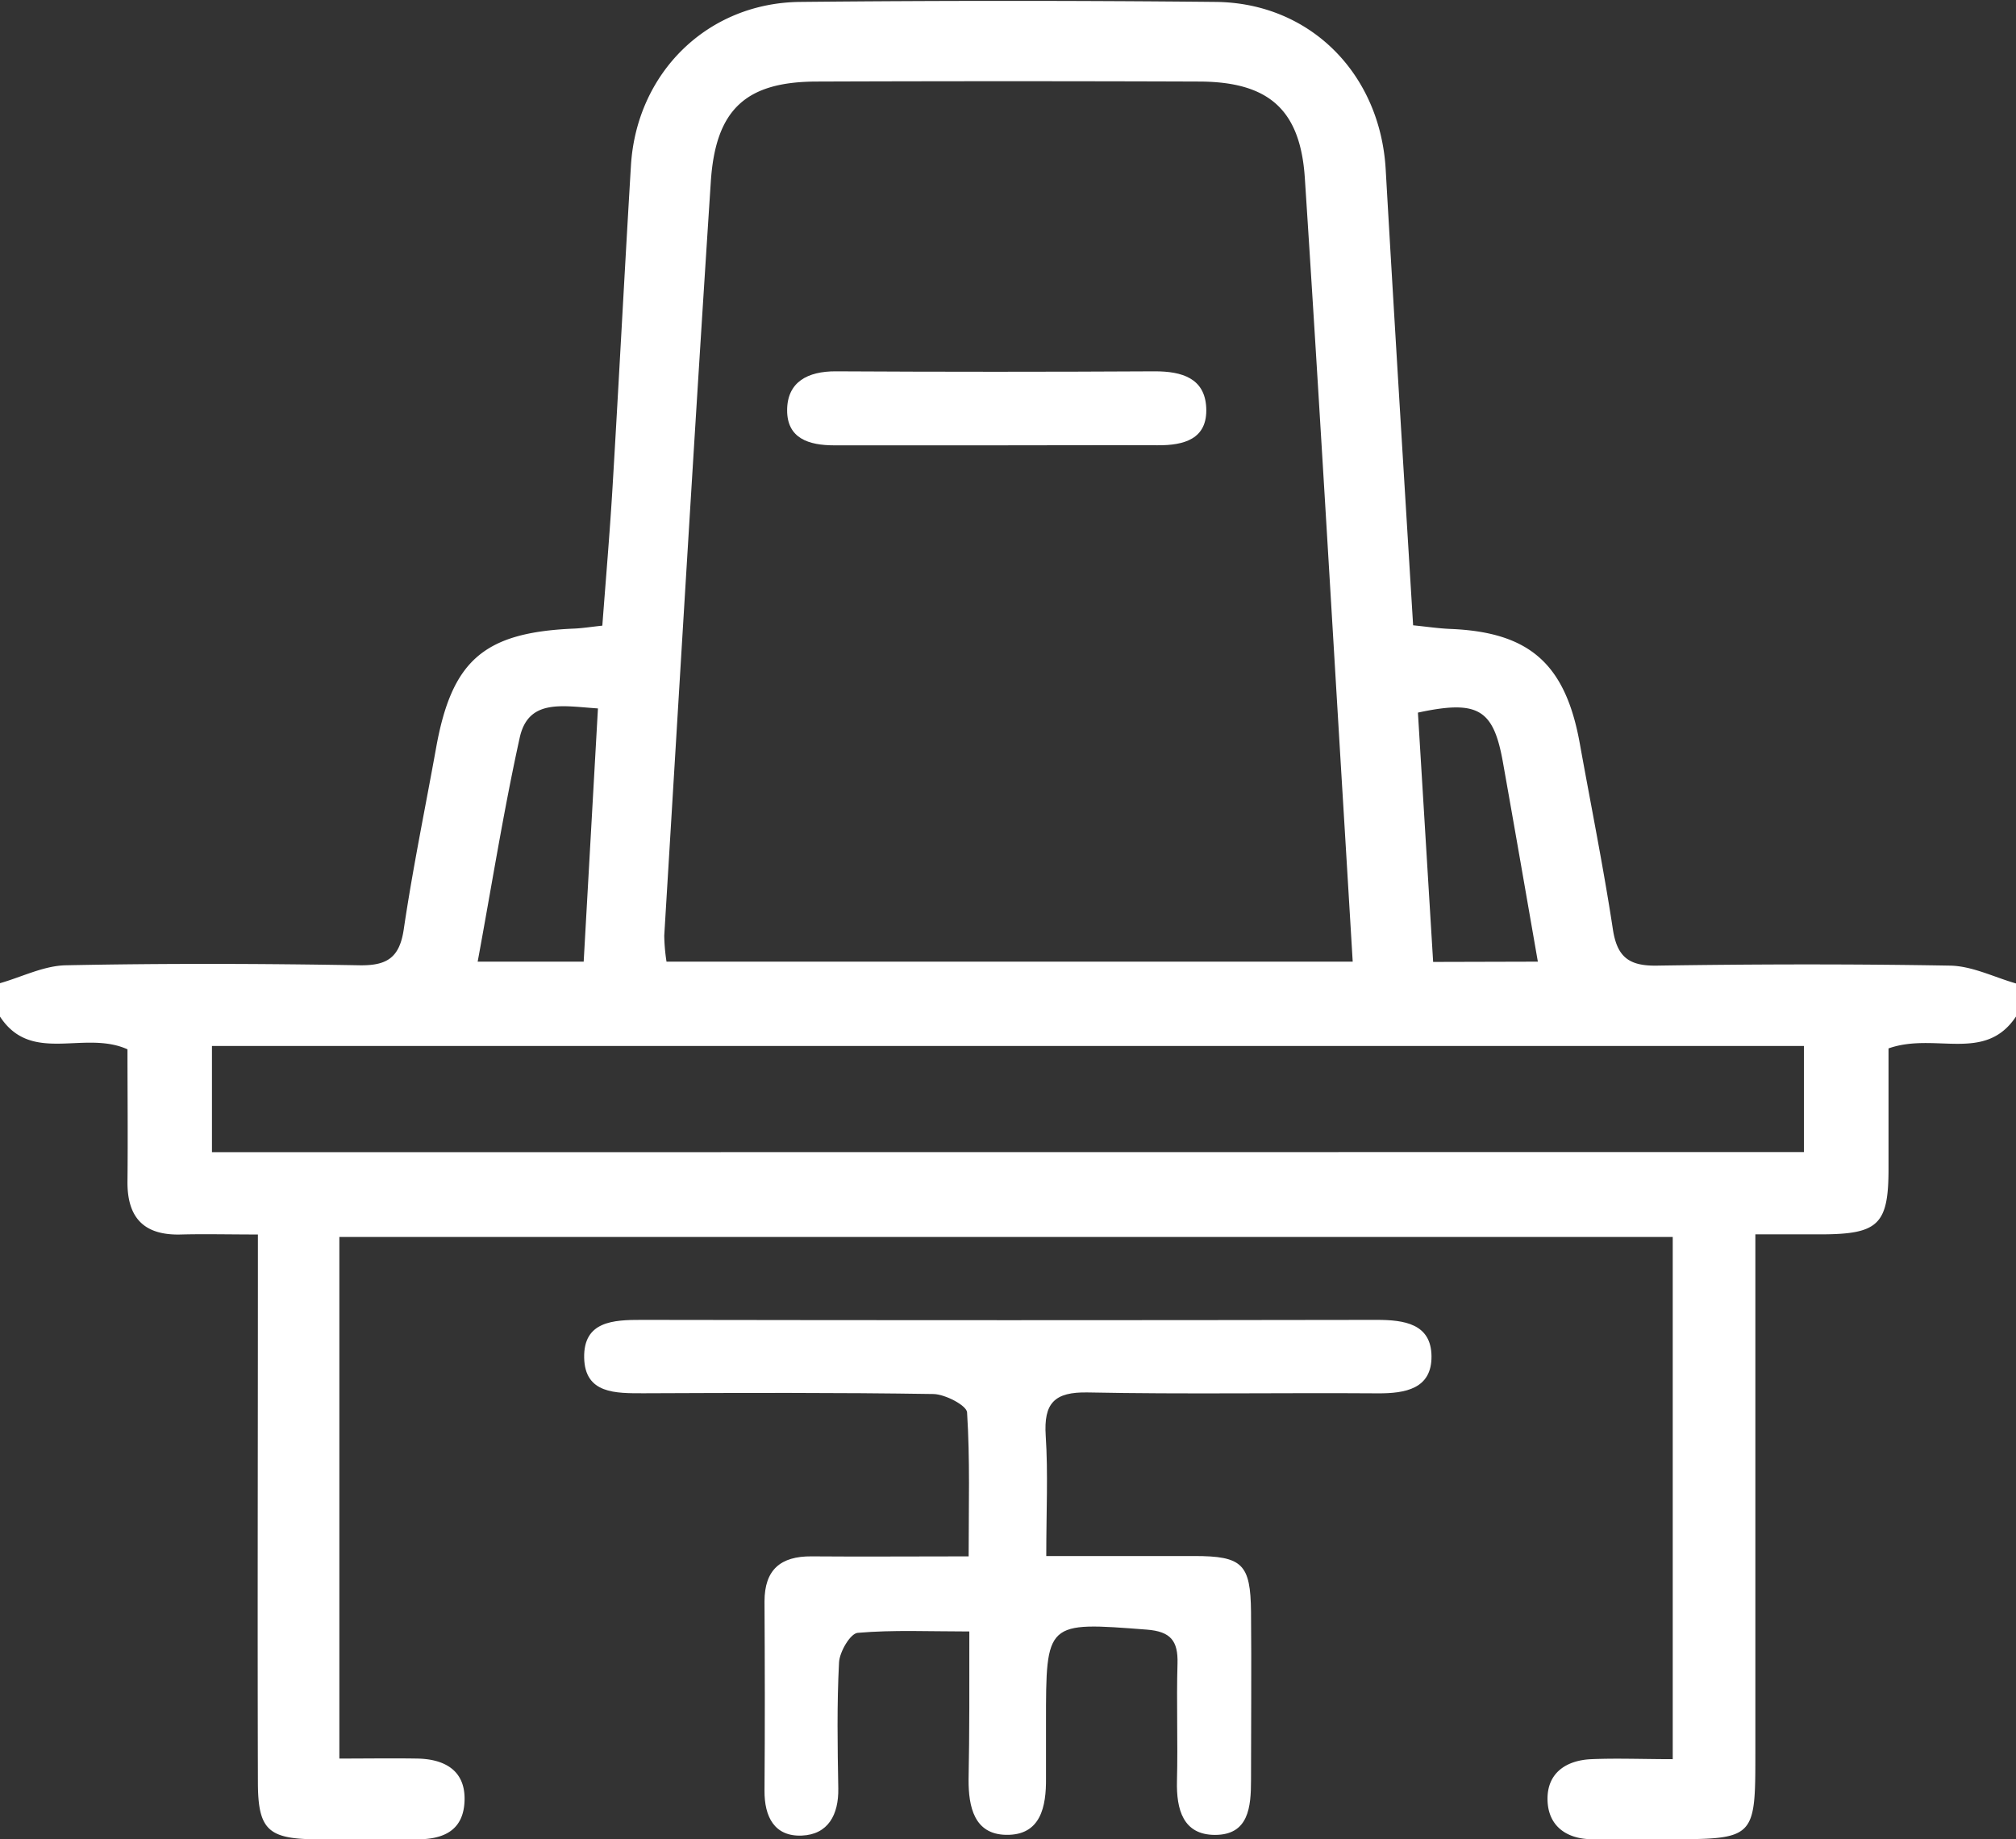<svg id="Capa_1" data-name="Capa 1" xmlns="http://www.w3.org/2000/svg" viewBox="0 0 294 268.17"><rect x="0" y="0" width="294" height="268.17" fill="#333333" stroke="none"/><defs><style>.cls-1{fill:#fff;}</style></defs><title>iconoger</title><path class="cls-1" d="M770,410.86c-4.53,6.81-11.79,2.25-18.59,4.65,0,5.52,0,11.53,0,17.55,0,8.1-1.48,9.52-9.67,9.56-3,0-6,0-9.75,0,0,2.77,0,4.95,0,7.13q0,34.29,0,68.58c0,12.4-.08,12.48-12.78,12.48-3.67,0-7.35,0-11,0s-6.45-1.84-6.53-5.74,2.69-5.77,6.4-5.93,7.65,0,11.86,0V443H525.49v76.05c3.78,0,7.56-.06,11.34,0s7,1.56,6.92,6-3,5.82-7.08,5.77c-4.9-.07-9.8,0-14.7,0-6.86-.07-8.34-1.42-8.36-8.27-.07-24.09,0-48.17,0-72.26,0-2.39,0-4.79,0-7.65-4.28,0-7.73-.09-11.17,0-5.39.17-7.9-2.38-7.85-7.74.07-6.48,0-13,0-19.26-6.33-2.85-14,2.24-18.59-4.77V406c3.2-.91,6.39-2.55,9.61-2.61,14.27-.29,28.56-.25,42.84,0,4,.06,5.82-1.12,6.43-5.24,1.31-8.86,3.13-17.65,4.72-26.47,2.3-12.78,7-16.83,20.12-17.38,1.19-.05,2.38-.24,4.12-.43.51-6.78,1.08-13.41,1.48-20.05.94-15.68,1.75-31.36,2.69-47,.81-13.55,11.16-23.76,24.68-23.89q30.29-.3,60.59,0c13.8.13,24,10.49,24.8,24.42,1.26,22,2.62,43.95,4,66.47,1.93.19,3.69.46,5.45.53,11.54.47,16.77,5.1,18.86,16.72,1.62,9,3.44,18,4.82,27.07.61,4,2.3,5.36,6.38,5.3,14.28-.22,28.56-.25,42.84,0,3.22.07,6.41,1.7,9.61,2.61Zm-96.73-8c-.42-7-.8-13.29-1.18-19.58-1.92-31.55-3.74-63.11-5.8-94.65-.65-10-5.27-14.06-15.41-14.09q-27.85-.1-55.69,0c-10.37,0-14.84,4-15.53,14.62-2.39,36.63-4.56,73.27-6.79,109.91a27,27,0,0,0,.33,3.79Zm65.8,27.76V415.15H506.91v15.49ZM561.12,402.86l2.08-36.92c-5.18-.34-10.14-1.47-11.41,4.27-2.35,10.65-4.06,21.45-6.13,32.65Zm139.15,0c-1.74-10-3.39-19.51-5.09-29.05-1.38-7.77-3.61-9.15-12.4-7.26L685,402.9Z" transform="translate(-476 -262.65)"/><path class="cls-1" d="M617.36,500.52c-5.83,0-11.09-.25-16.28.2-1.07.09-2.64,2.76-2.72,4.31-.32,6.11-.22,12.24-.11,18.37.07,3.84-1.49,6.72-5.31,6.88-4,.17-5.48-2.74-5.45-6.57.07-9.19.05-18.37,0-27.56,0-4.65,2.36-6.61,6.85-6.58,7.32.06,14.64,0,22.92,0,0-7.29.21-14.15-.23-21-.07-1-3.18-2.64-4.91-2.67-14.08-.22-28.17-.17-42.26-.11-4.05,0-8.57.11-8.67-5.19s4.21-5.52,8.39-5.51q53.59.09,107.18,0c4,0,7.95.55,8,5.29s-3.78,5.45-7.85,5.42c-14.09-.1-28.18.15-42.26-.13-4.91-.1-6.46,1.57-6.15,6.33.36,5.47.08,11,.08,17.52,7.44,0,14.49,0,21.55,0s8.24,1.16,8.31,8.16c.08,8.17,0,16.33,0,24.5,0,3.95-.34,8-5.25,8-4.66,0-5.65-3.71-5.55-7.85.15-5.71-.09-11.43.08-17.15.09-3.3-1-4.66-4.48-4.93-14.71-1.13-14.7-1.23-14.7,13.62,0,2.65,0,5.31,0,8,.05,4.21-.77,8.4-5.83,8.3-4.63-.08-5.48-4.07-5.46-8.07C617.39,515.23,617.36,508.32,617.36,500.52Z" transform="translate(-476 -262.65)"/><path class="cls-1" d="M620.91,327.58c-7.76,0-15.52,0-23.27,0-3.68,0-6.86-1-6.85-5.12s3-5.69,7.11-5.67q23.27.13,46.55,0c3.91,0,7.26,1,7.46,5.31.21,4.58-3.24,5.5-7.11,5.47C636.83,327.54,628.87,327.58,620.91,327.58Z" transform="translate(-476 -262.65)"/></svg>